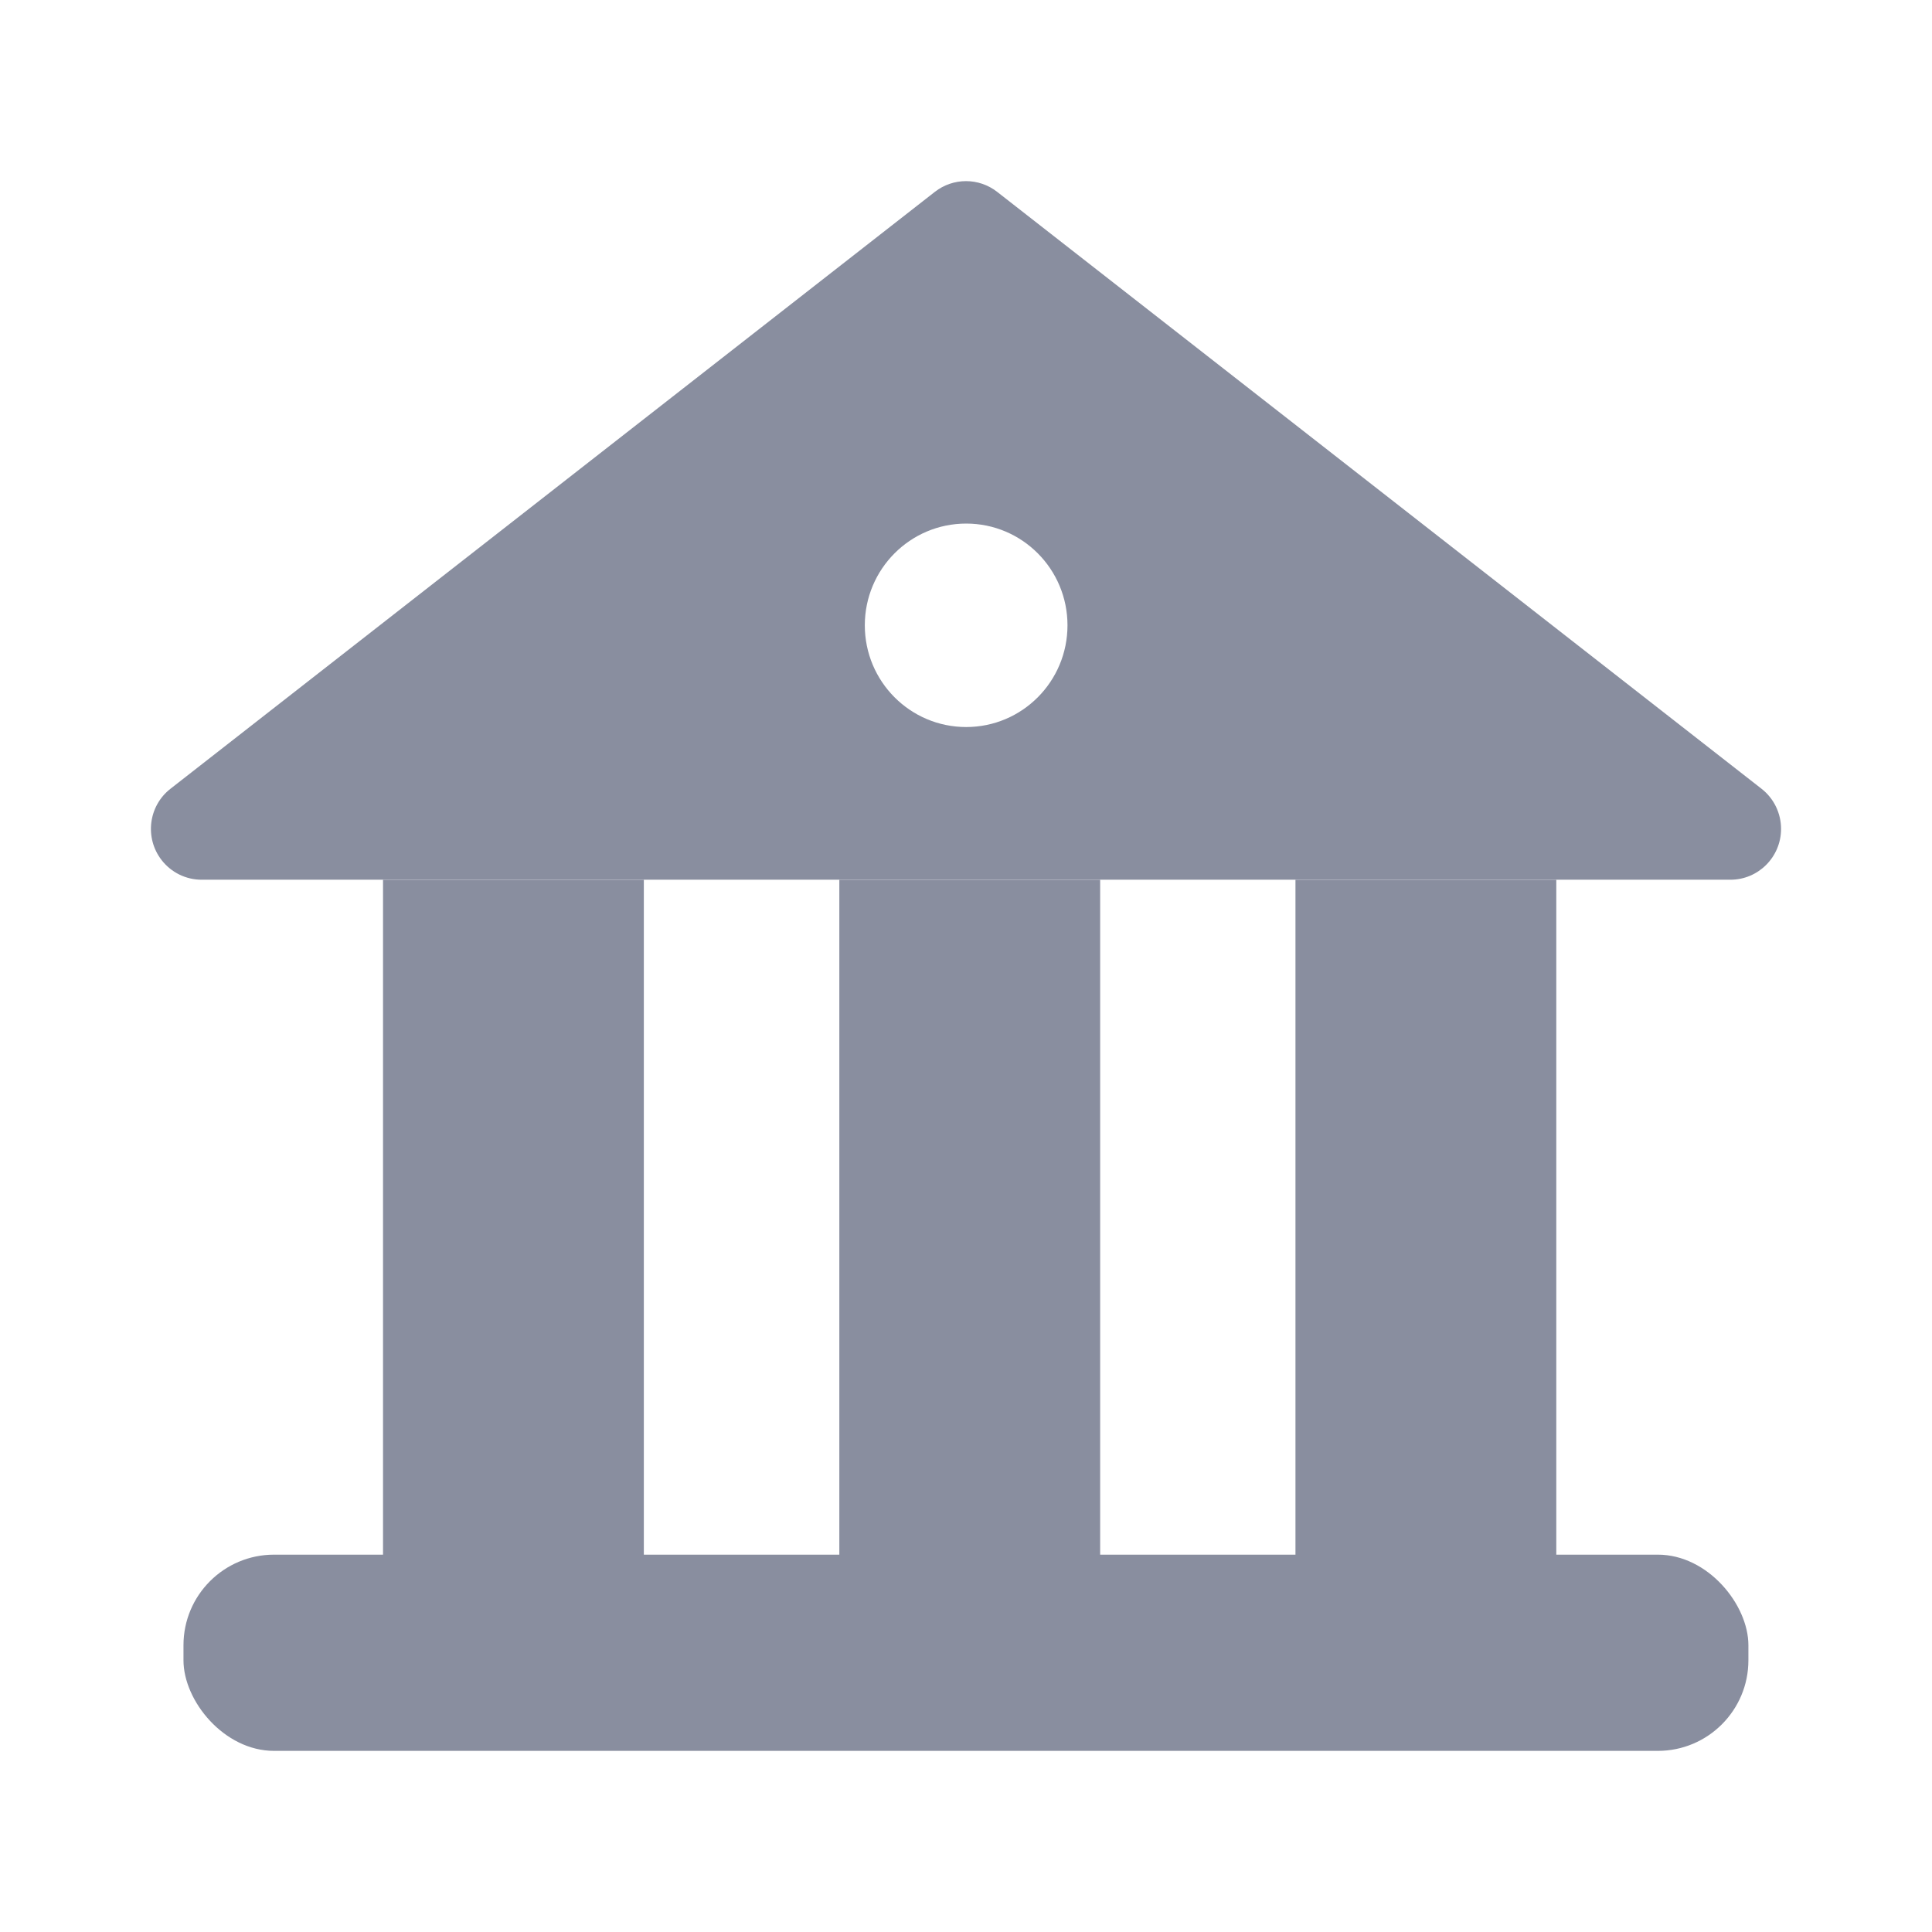 <svg width="32" height="32" viewBox="0 0 32 32" fill="none" xmlns="http://www.w3.org/2000/svg">
<path fill-rule="evenodd" clip-rule="evenodd" d="M2.824 13.064L15.485 3.177C15.788 2.941 16.212 2.941 16.515 3.177L29.176 13.064C29.38 13.223 29.5 13.469 29.5 13.729C29.5 14.194 29.124 14.571 28.661 14.571H3.339C3.08 14.571 2.836 14.451 2.677 14.246C2.392 13.879 2.458 13.349 2.824 13.064ZM17.681 10.357C17.681 11.288 16.93 12.042 16.003 12.042C15.076 12.042 14.324 11.288 14.324 10.357C14.324 9.426 15.076 8.672 16.003 8.672C16.93 8.672 17.681 9.426 17.681 10.357Z" fill="#898E9F"/>
<path d="M10.664 14.572H6.344V26.369H10.664V14.572Z" fill="#898E9F"/>
<path d="M18.222 14.572H13.902V26.369H18.222V14.572Z" fill="#898E9F"/>
<path d="M25.777 14.572H21.457V26.369H25.777V14.572Z" fill="#898E9F"/>
<rect x="3.039" y="25.75" width="25.92" height="3.25" rx="1.5" fill="#898E9F"/>
</svg>
